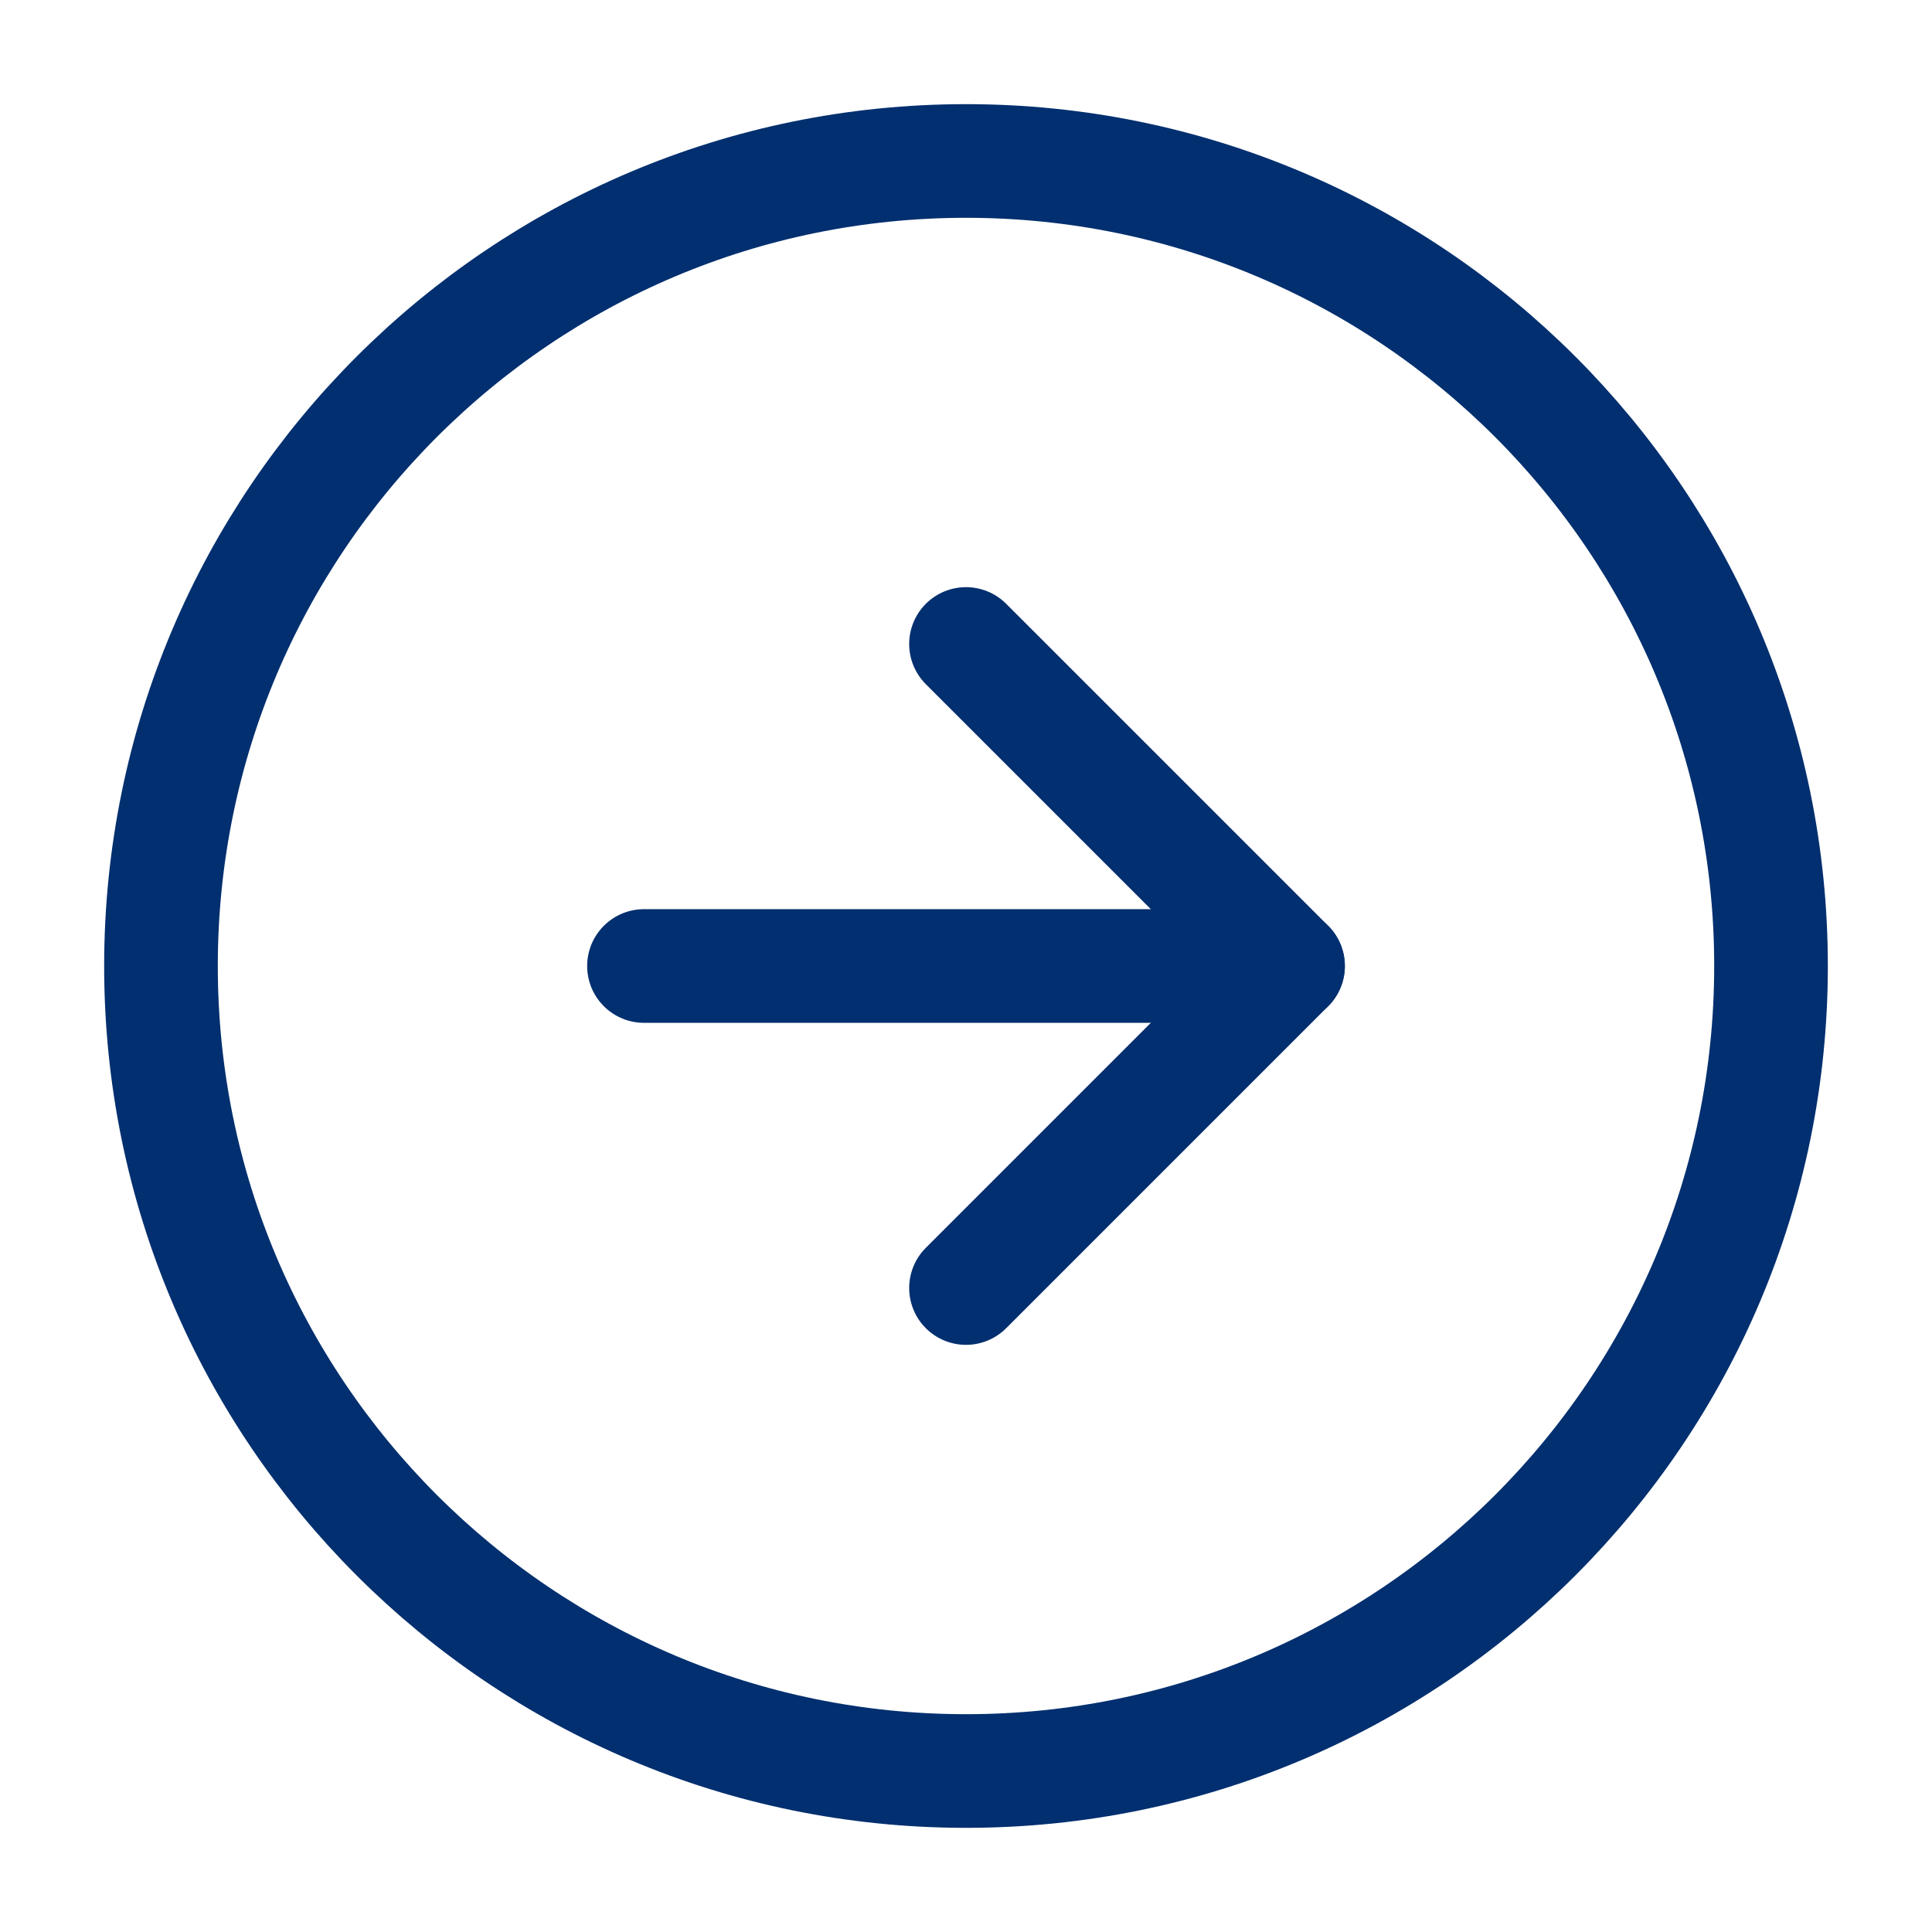 <svg width="34" height="34" viewBox="0 0 34 34" fill="none" xmlns="http://www.w3.org/2000/svg">
<path d="M17 31.167C24.824 31.167 31.167 24.824 31.167 17C31.167 9.176 24.824 2.833 17 2.833C9.176 2.833 2.833 9.176 2.833 17C2.833 24.824 9.176 31.167 17 31.167Z" stroke="#012F6F" stroke-width="2" stroke-linecap="round" stroke-linejoin="round"/>
<path d="M17 22.667L22.667 17L17 11.333" stroke="#012F6F" stroke-width="2" stroke-linecap="round" stroke-linejoin="round"/>
<path d="M11.333 17H22.667" stroke="#012F6F" stroke-width="2" stroke-linecap="round" stroke-linejoin="round"/>
</svg>
